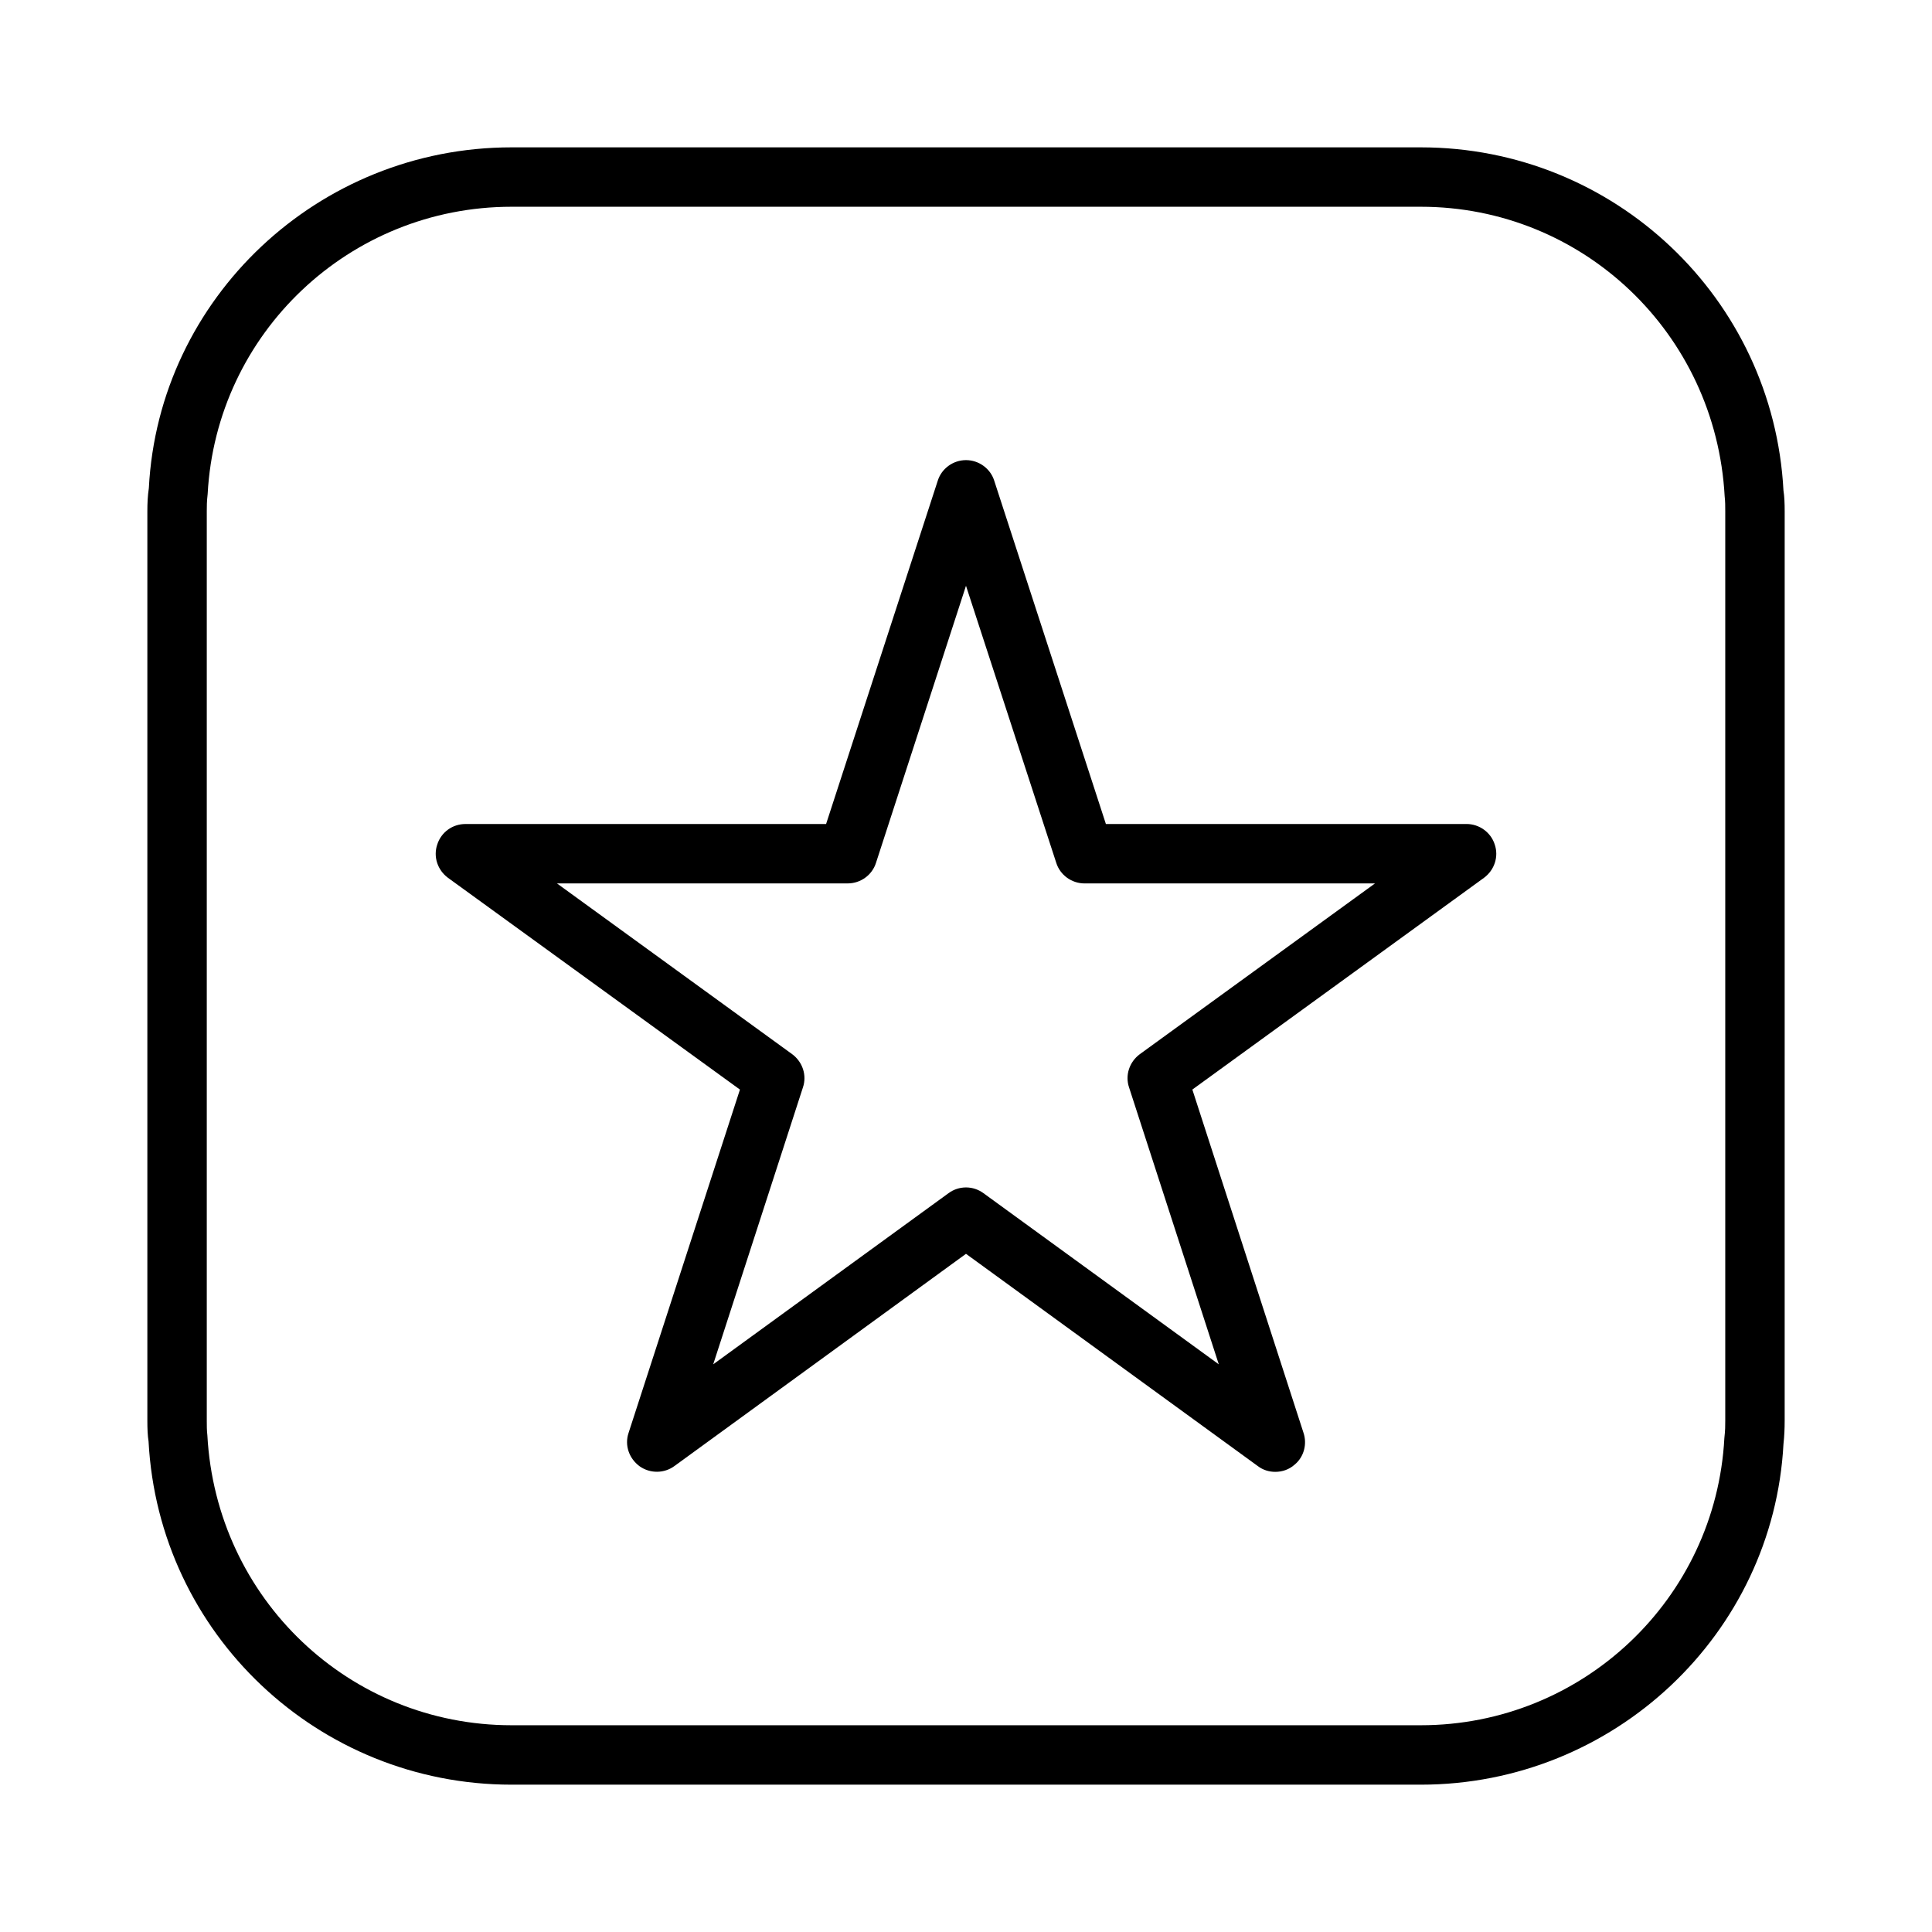 <?xml version="1.0" encoding="UTF-8"?>
<!-- Uploaded to: ICON Repo, www.iconrepo.com, Generator: ICON Repo Mixer Tools -->
<svg fill="#000000" width="800px" height="800px" version="1.1" viewBox="144 144 512 512" xmlns="http://www.w3.org/2000/svg">
 <g>
  <path d="m616.64 274.05c-2.676-51.012-44.871-91-96.117-91h-240.96c-51.246 0-93.52 39.988-96.117 90.293-0.316 2.125-0.395 4.016-0.395 6.141v241.04c0 2.125 0.078 4.016 0.316 5.434 2.676 51.012 44.949 91 96.195 91h240.96c51.246 0 93.441-39.988 96.117-90.293 0.234-2.125 0.316-4.094 0.316-6.141l0.004-241.05c0-2.047-0.082-4.012-0.316-5.43zm-15.43 246.47c0 1.34 0 2.519-0.234 4.566-2.281 42.668-37.629 76.121-80.453 76.121h-240.96c-42.902 0-78.246-33.457-80.609-76.832-0.156-1.34-0.156-2.519-0.156-3.856v-241.04c0-1.34 0-2.519 0.234-4.566 2.281-42.668 37.629-76.121 80.531-76.121h240.96c42.824 0 78.168 33.457 80.531 76.754 0.156 1.34 0.156 2.598 0.156 3.938z"/>
  <path d="m540.12 367.8c-1.023-3.227-4.094-5.434-7.477-5.434l-95.57 0.004-29.598-91c-1.023-3.227-4.094-5.434-7.477-5.434-3.387 0-6.453 2.203-7.477 5.434l-29.598 91h-95.57c-3.465 0-6.453 2.203-7.477 5.434-1.102 3.227 0.078 6.769 2.832 8.816l77.383 56.129-29.52 91c-1.102 3.305 0.156 6.769 2.914 8.816 2.754 1.969 6.535 1.969 9.289-0.078l77.223-56.211 77.383 56.285c1.34 1.023 2.992 1.496 4.566 1.496 1.891 0 3.699-0.629 5.117-1.891 2.519-2.047 3.387-5.512 2.363-8.5l-29.441-90.922 77.305-56.129c2.75-2.047 3.93-5.586 2.828-8.816zm-94.07 55.578c-2.754 2.047-3.938 5.59-2.832 8.816l23.773 73.367-62.348-45.344c-2.754-2.047-6.535-2.047-9.289 0l-62.348 45.344 23.773-73.367c1.102-3.227-0.078-6.769-2.832-8.816l-62.348-45.266h77.066c3.387 0 6.453-2.203 7.477-5.434l23.855-73.441 23.93 73.445c1.023 3.227 4.094 5.434 7.477 5.434h76.988z"/>
 </g>
</svg>